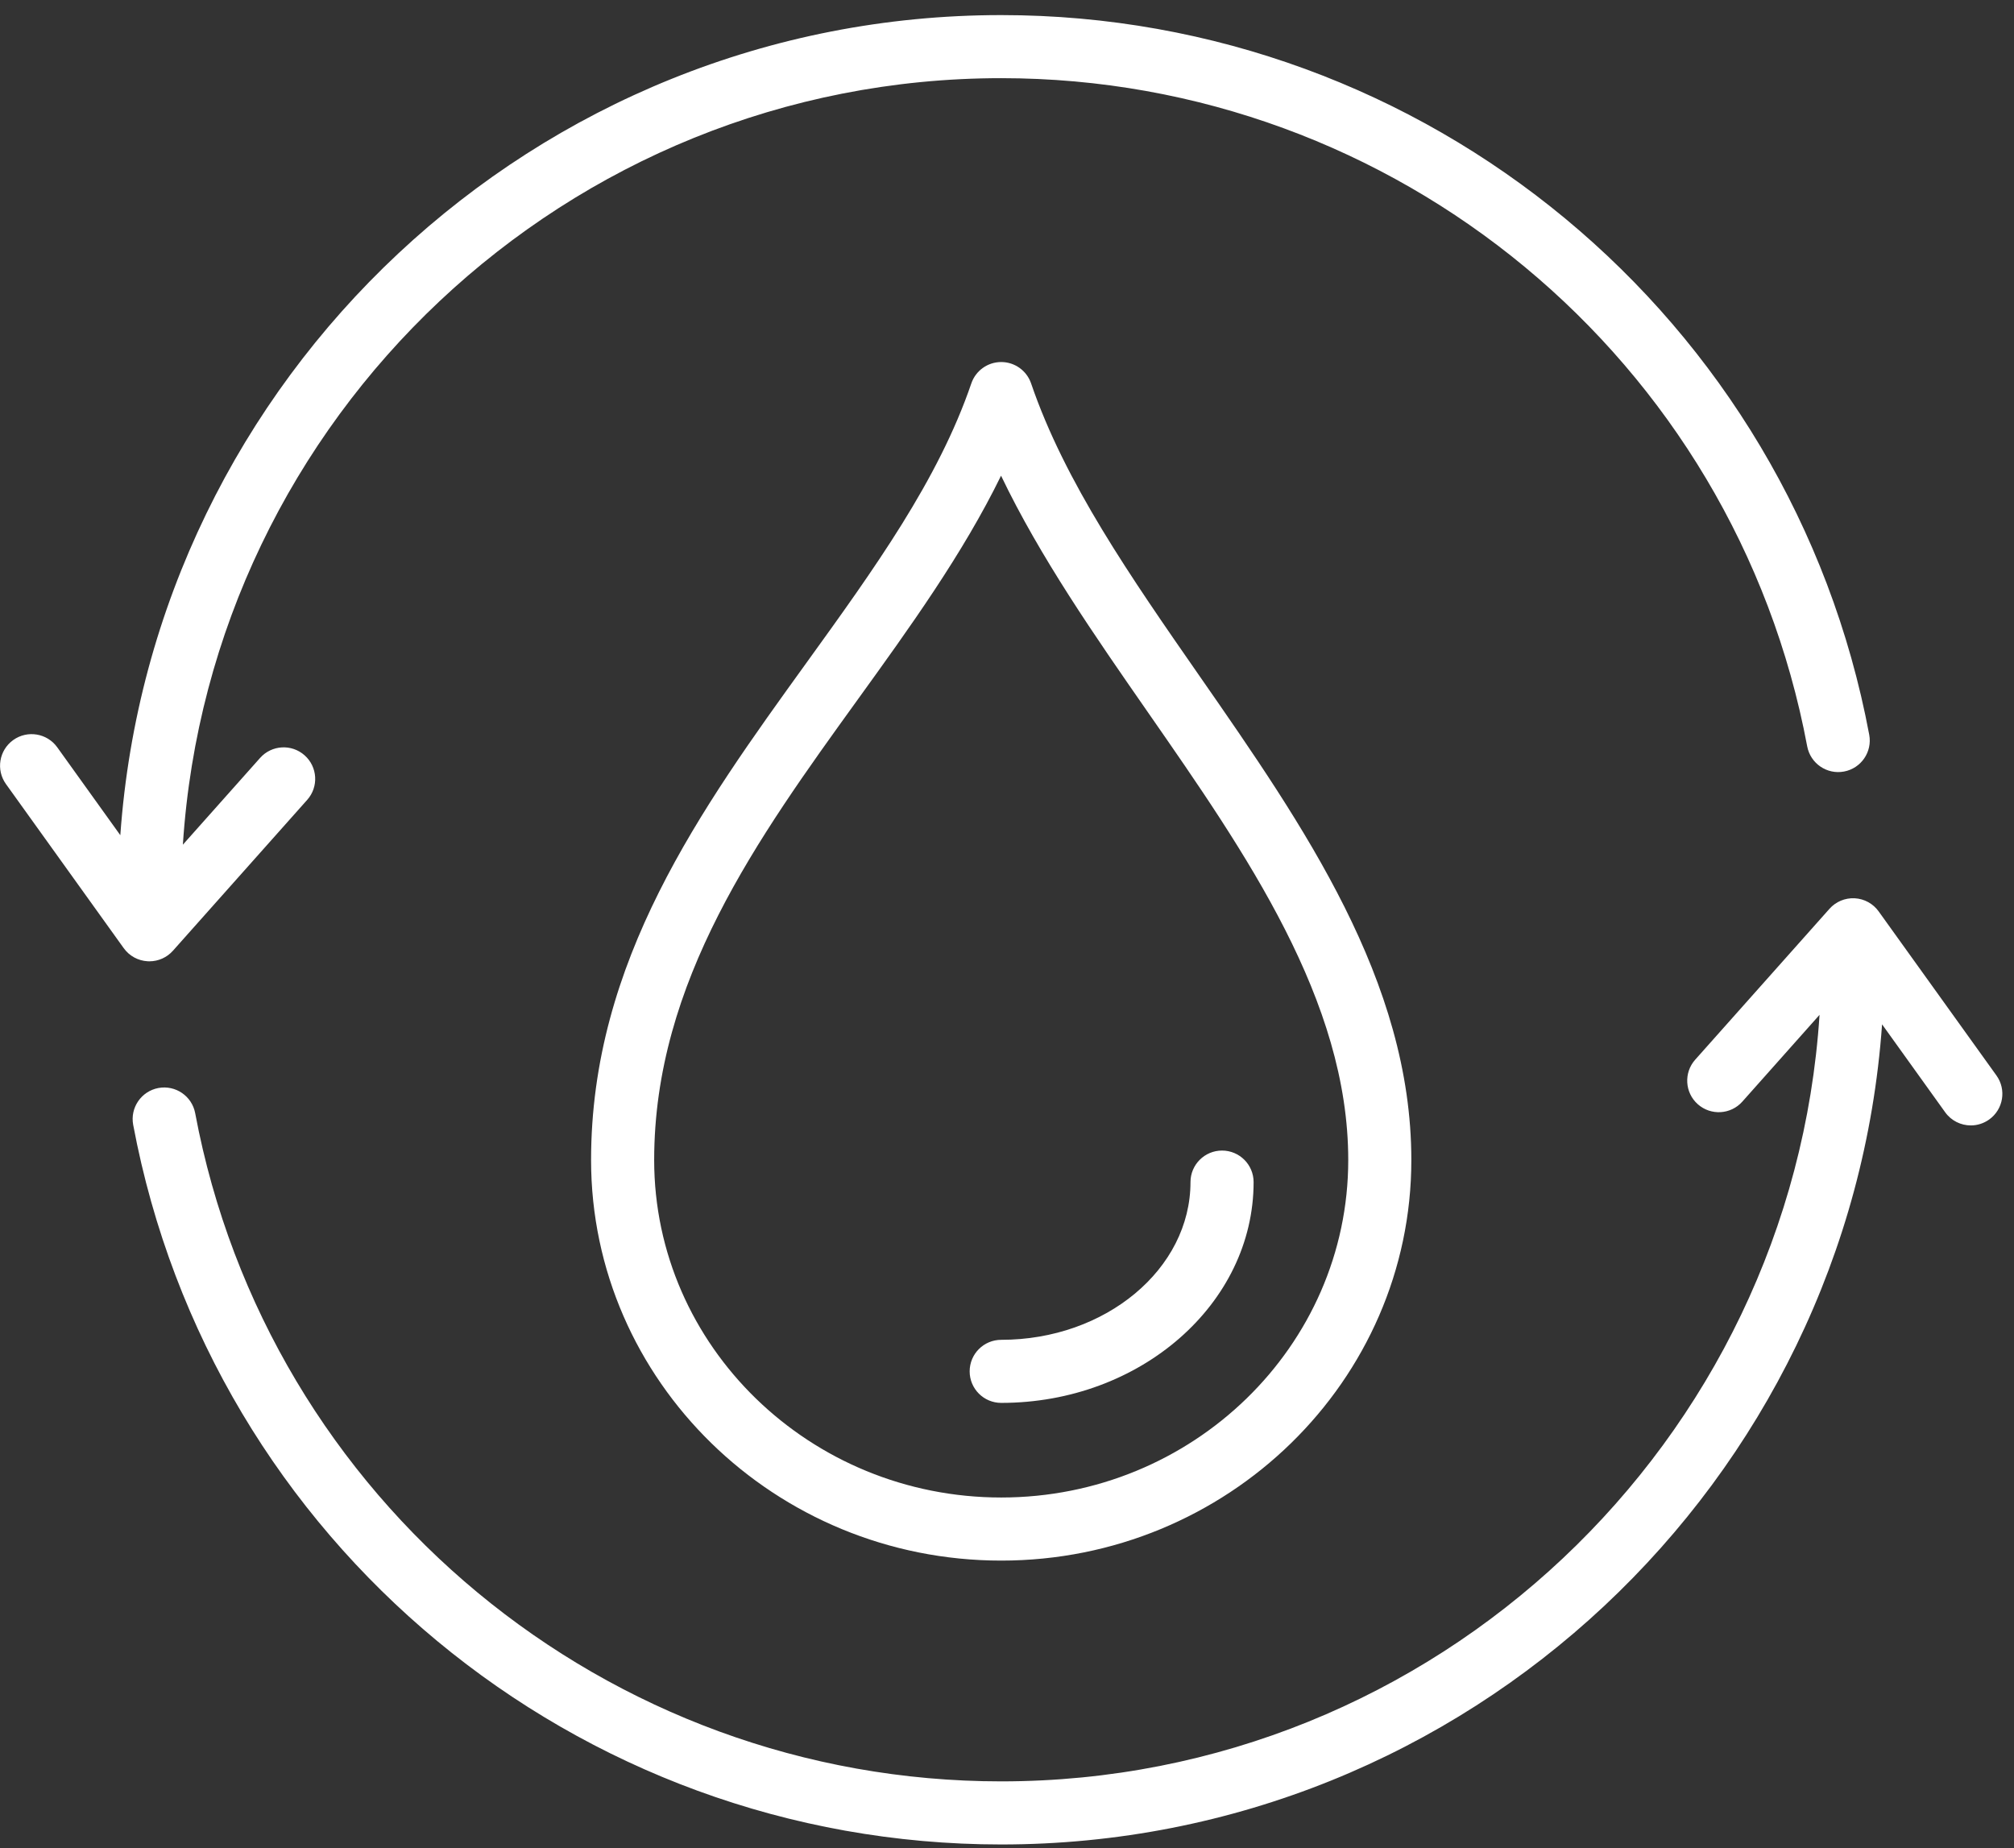 <svg width="85" height="78" viewBox="0 0 85 78" fill="none" xmlns="http://www.w3.org/2000/svg">
<rect x="0" y="0" width="85" height="78" fill="#333333" stroke="none"/>
<g clip-path="url(#clip0_15899_20809)">
<path fill-rule="evenodd" clip-rule="evenodd" d="M83.953 47.249C83.718 47.417 83.447 47.499 83.178 47.499C82.764 47.499 82.355 47.306 82.095 46.944L79.432 43.233C78.062 62.548 61.917 77.847 42.256 77.847C24.326 77.847 8.919 65.073 5.621 47.474C5.486 46.752 5.962 46.056 6.685 45.92C7.408 45.786 8.103 46.261 8.238 46.984C11.3 63.324 25.606 75.184 42.256 75.184C60.584 75.184 75.624 60.867 76.793 42.832L73.534 46.495C73.046 47.044 72.204 47.093 71.654 46.604C71.105 46.116 71.056 45.274 71.545 44.725L77.212 38.357C77.48 38.055 77.87 37.892 78.276 37.912C78.68 37.934 79.053 38.137 79.288 38.466L84.259 45.391C84.688 45.989 84.551 46.82 83.953 47.249ZM42.256 15.28C42.825 15.28 43.331 15.642 43.516 16.18C44.942 20.354 47.71 24.336 50.64 28.552C55.028 34.866 59.565 41.395 59.565 48.96C59.565 58.282 51.8 65.866 42.256 65.866C32.711 65.866 24.946 58.282 24.946 48.96C24.946 40.572 29.57 34.163 34.041 27.967C36.899 24.006 39.599 20.265 40.995 16.18C41.18 15.642 41.686 15.28 42.256 15.28ZM27.609 48.96C27.609 56.814 34.179 63.203 42.256 63.203C50.332 63.203 56.902 56.814 56.902 48.96C56.902 42.229 52.607 36.048 48.453 30.071C46.204 26.834 43.895 23.513 42.249 20.077C40.635 23.38 38.389 26.492 36.201 29.524C31.977 35.378 27.609 41.432 27.609 48.96ZM50.244 49.891C50.244 49.156 50.841 48.56 51.576 48.56C52.311 48.56 52.908 49.156 52.908 49.891C52.908 55.03 48.129 59.21 42.256 59.21C41.52 59.21 40.924 58.614 40.924 57.879C40.924 57.143 41.52 56.548 42.256 56.548C46.66 56.548 50.244 53.561 50.244 49.891ZM77.826 32.563C77.104 32.699 76.408 32.223 76.272 31.499C73.211 15.159 58.904 3.299 42.256 3.299C23.926 3.299 8.887 17.616 7.718 35.65L10.977 31.989C11.465 31.44 12.307 31.39 12.856 31.879C13.406 32.368 13.455 33.209 12.966 33.758L7.299 40.126C7.046 40.411 6.683 40.573 6.304 40.573C6.281 40.573 6.258 40.572 6.235 40.571C5.831 40.55 5.458 40.347 5.222 40.018L0.252 33.092C-0.177 32.495 -0.04 31.663 0.558 31.234C1.155 30.806 1.987 30.943 2.416 31.54L5.078 35.25C6.449 15.935 22.593 0.637 42.256 0.637C60.185 0.637 75.592 13.41 78.89 31.01C79.025 31.732 78.549 32.428 77.826 32.563Z" fill="white"/>
</g>
<defs>
<clipPath id="clip0_15899_20809">
<rect width="85" height="78" fill="white"/>
</clipPath>
</defs>
</svg>
